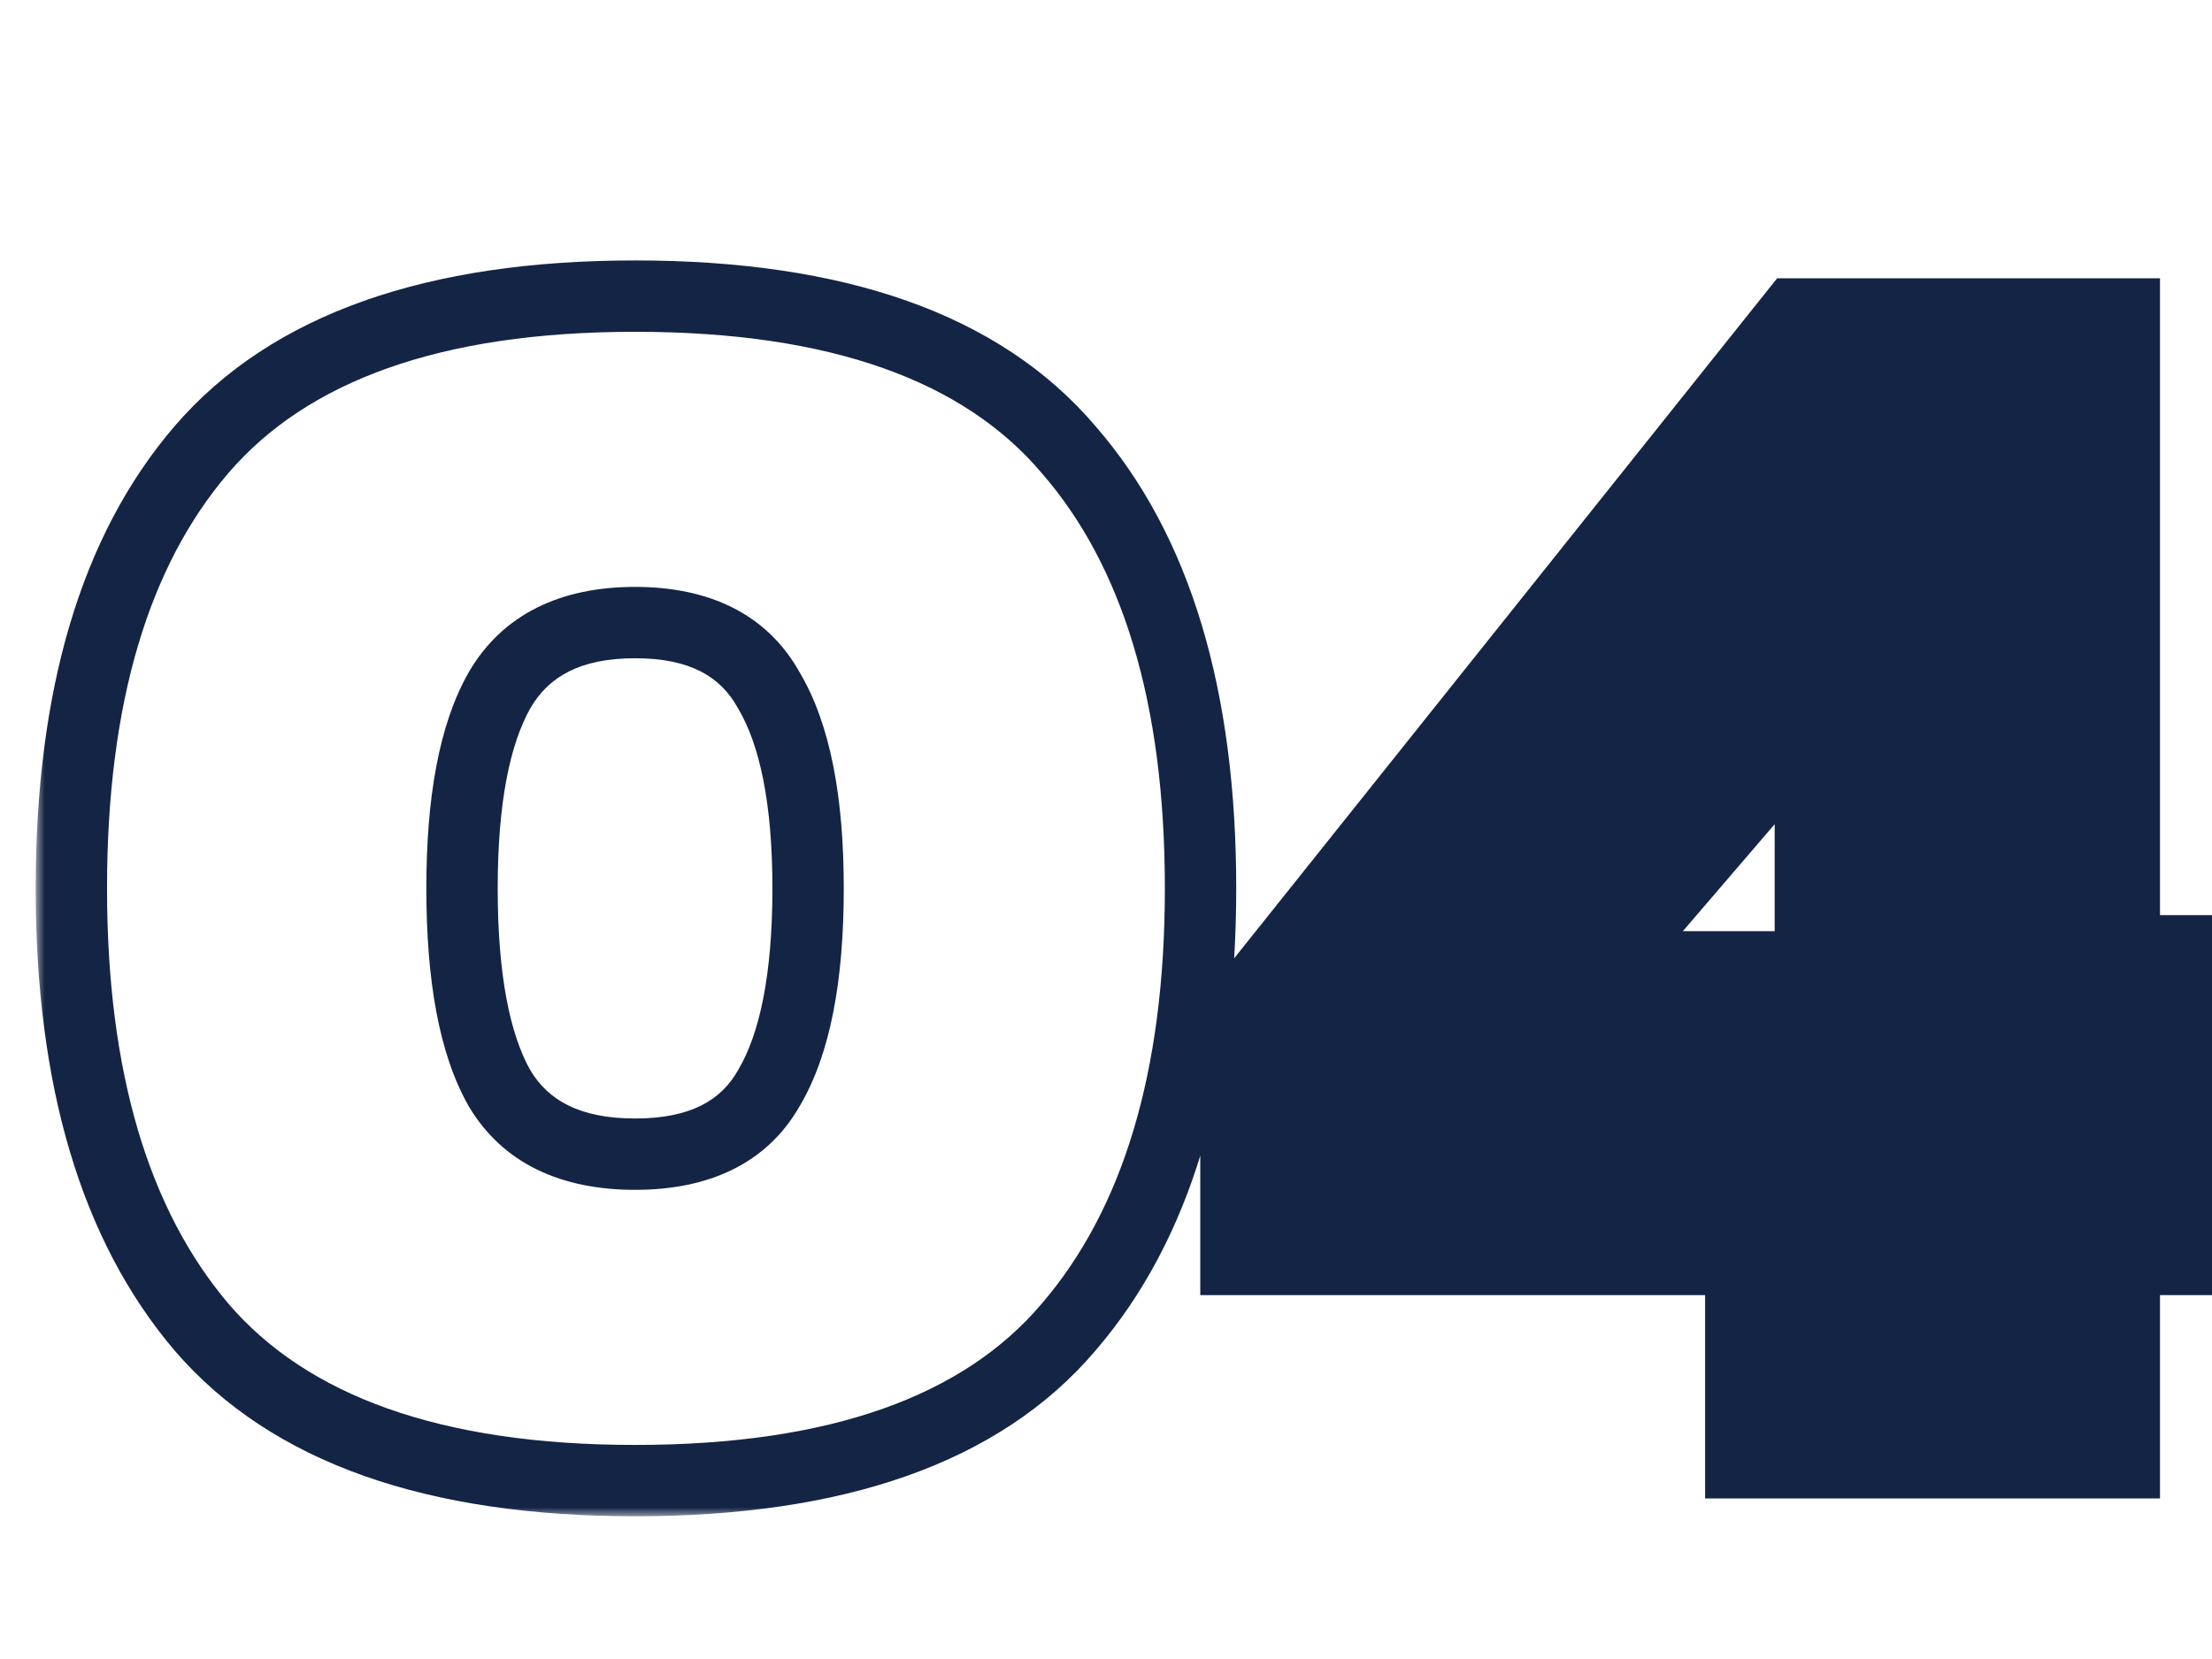 <?xml version="1.0" encoding="UTF-8"?> <svg xmlns="http://www.w3.org/2000/svg" width="124" height="93" viewBox="0 0 124 93" fill="none"><g clip-path="url(#clip0_52_18)"><mask id="path-1-outside-1_52_18" maskUnits="userSpaceOnUse" x="2" y="14" width="125" height="71" fill="black"><rect fill="white" x="2" y="14" width="125" height="71"></rect><path d="M35.6 83C24.333 83 16.233 80.133 11.3 74.4C6.433 68.667 4 60.467 4 49.8C4 39.067 6.433 30.867 11.3 25.2C16.233 19.467 24.333 16.6 35.6 16.6C46.933 16.6 55.033 19.467 59.9 25.2C64.833 30.867 67.3 39.067 67.3 49.8C67.3 60.467 64.833 68.667 59.9 74.4C55.033 80.133 46.933 83 35.6 83ZM35.6 64.7C39.2 64.7 41.7 63.467 43.1 61C44.567 58.533 45.3 54.8 45.3 49.8C45.3 44.867 44.567 41.167 43.1 38.7C41.7 36.167 39.2 34.9 35.6 34.9C32 34.9 29.467 36.167 28 38.7C26.6 41.167 25.9 44.867 25.9 49.8C25.9 54.8 26.6 58.533 28 61C29.467 63.467 32 64.7 35.6 64.7Z"></path><path d="M97.585 82V70.6H69.285V56.8L100.585 17.6H119.085V53.3H124.685V70.6H119.085V82H97.585ZM89.985 54.2H101.485V40.8L89.985 54.2Z"></path></mask><path d="M97.585 82V70.6H69.285V56.8L100.585 17.6H119.085V53.3H124.685V70.6H119.085V82H97.585ZM89.985 54.2H101.485V40.8L89.985 54.2Z" fill="#142445"></path><path d="M11.3 74.4L9.775 75.694L9.784 75.704L11.3 74.4ZM11.3 25.2L9.784 23.895L9.783 23.897L11.3 25.2ZM59.9 25.2L58.375 26.494L58.383 26.504L58.392 26.513L59.9 25.2ZM59.9 74.4L58.384 73.096L58.375 73.106L59.9 74.4ZM43.1 61L41.381 59.978L41.371 59.995L41.361 60.013L43.1 61ZM43.1 38.7L41.349 39.667L41.365 39.695L41.381 39.722L43.1 38.7ZM28 38.7L26.269 37.698L26.265 37.705L26.261 37.713L28 38.7ZM28 61L26.261 61.987L26.271 62.005L26.281 62.022L28 61ZM35.6 81C24.626 81 17.214 78.207 12.816 73.096L9.784 75.704C15.252 82.06 24.04 85 35.6 85V81ZM12.825 73.106C8.371 67.859 6 60.188 6 49.8H2C2 60.745 4.495 69.474 9.775 75.694L12.825 73.106ZM6 49.8C6 39.339 8.374 31.677 12.817 26.503L9.783 23.897C4.493 30.056 2 38.794 2 49.8H6ZM12.816 26.505C17.214 21.393 24.626 18.6 35.6 18.6V14.6C24.04 14.6 15.252 17.54 9.784 23.895L12.816 26.505ZM35.6 18.6C46.648 18.6 54.048 21.396 58.375 26.494L61.425 23.906C56.019 17.537 47.219 14.6 35.6 14.6V18.6ZM58.392 26.513C62.896 31.687 65.3 39.345 65.3 49.8H69.3C69.3 38.788 66.771 30.047 61.408 23.887L58.392 26.513ZM65.3 49.8C65.3 60.182 62.898 67.849 58.384 73.096L61.416 75.704C66.769 69.484 69.3 60.751 69.3 49.8H65.3ZM58.375 73.106C54.048 78.204 46.648 81 35.6 81V85C47.219 85 56.019 82.063 61.425 75.694L58.375 73.106ZM35.6 66.7C39.694 66.7 42.985 65.254 44.839 61.987L41.361 60.013C40.415 61.679 38.706 62.7 35.6 62.7V66.7ZM44.819 62.022C46.56 59.094 47.3 54.927 47.3 49.8H43.3C43.3 54.673 42.573 57.973 41.381 59.978L44.819 62.022ZM47.3 49.8C47.3 44.734 46.559 40.603 44.819 37.678L41.381 39.722C42.575 41.73 43.3 44.999 43.3 49.8H47.3ZM44.85 37.733C43.008 34.398 39.719 32.9 35.6 32.9V36.9C38.681 36.9 40.392 37.935 41.349 39.667L44.85 37.733ZM35.6 32.9C31.478 32.9 28.18 34.397 26.269 37.698L29.731 39.702C30.753 37.936 32.522 36.9 35.6 36.9V32.9ZM26.261 37.713C24.606 40.628 23.9 44.743 23.9 49.8H27.9C27.9 44.99 28.594 41.705 29.739 39.687L26.261 37.713ZM23.9 49.8C23.9 54.918 24.605 59.069 26.261 61.987L29.739 60.013C28.596 57.997 27.9 54.682 27.9 49.8H23.9ZM26.281 62.022C28.203 65.254 31.502 66.7 35.6 66.7V62.7C32.498 62.7 30.73 61.679 29.719 59.978L26.281 62.022ZM97.585 82H95.585V84H97.585V82ZM97.585 70.6H99.585V68.6H97.585V70.6ZM69.285 70.6H67.285V72.6H69.285V70.6ZM69.285 56.8L67.722 55.552L67.285 56.099V56.8H69.285ZM100.585 17.6V15.6H99.623L99.022 16.352L100.585 17.6ZM119.085 17.6H121.085V15.6H119.085V17.6ZM119.085 53.3H117.085V55.3H119.085V53.3ZM124.685 53.3H126.685V51.3H124.685V53.3ZM124.685 70.6V72.6H126.685V70.6H124.685ZM119.085 70.6V68.6H117.085V70.6H119.085ZM119.085 82V84H121.085V82H119.085ZM89.985 54.2L88.467 52.898L85.633 56.2H89.985V54.2ZM101.485 54.2V56.2H103.485V54.2H101.485ZM101.485 40.8H103.485V35.399L99.967 39.498L101.485 40.8ZM99.585 82V70.6H95.585V82H99.585ZM97.585 68.6H69.285V72.6H97.585V68.6ZM71.285 70.6V56.8H67.285V70.6H71.285ZM70.848 58.048L102.148 18.848L99.022 16.352L67.722 55.552L70.848 58.048ZM100.585 19.6H119.085V15.6H100.585V19.6ZM117.085 17.6V53.3H121.085V17.6H117.085ZM119.085 55.3H124.685V51.3H119.085V55.3ZM122.685 53.3V70.6H126.685V53.3H122.685ZM124.685 68.6H119.085V72.6H124.685V68.6ZM117.085 70.6V82H121.085V70.6H117.085ZM119.085 80H97.585V84H119.085V80ZM89.985 56.2H101.485V52.2H89.985V56.2ZM103.485 54.2V40.8H99.485V54.2H103.485ZM99.967 39.498L88.467 52.898L91.503 55.502L103.003 42.102L99.967 39.498Z" fill="#142445" mask="url(#path-1-outside-1_52_18)"></path></g><defs><clipPath id="clip0_52_18"><rect width="124" height="93" fill="white"></rect></clipPath></defs></svg> 